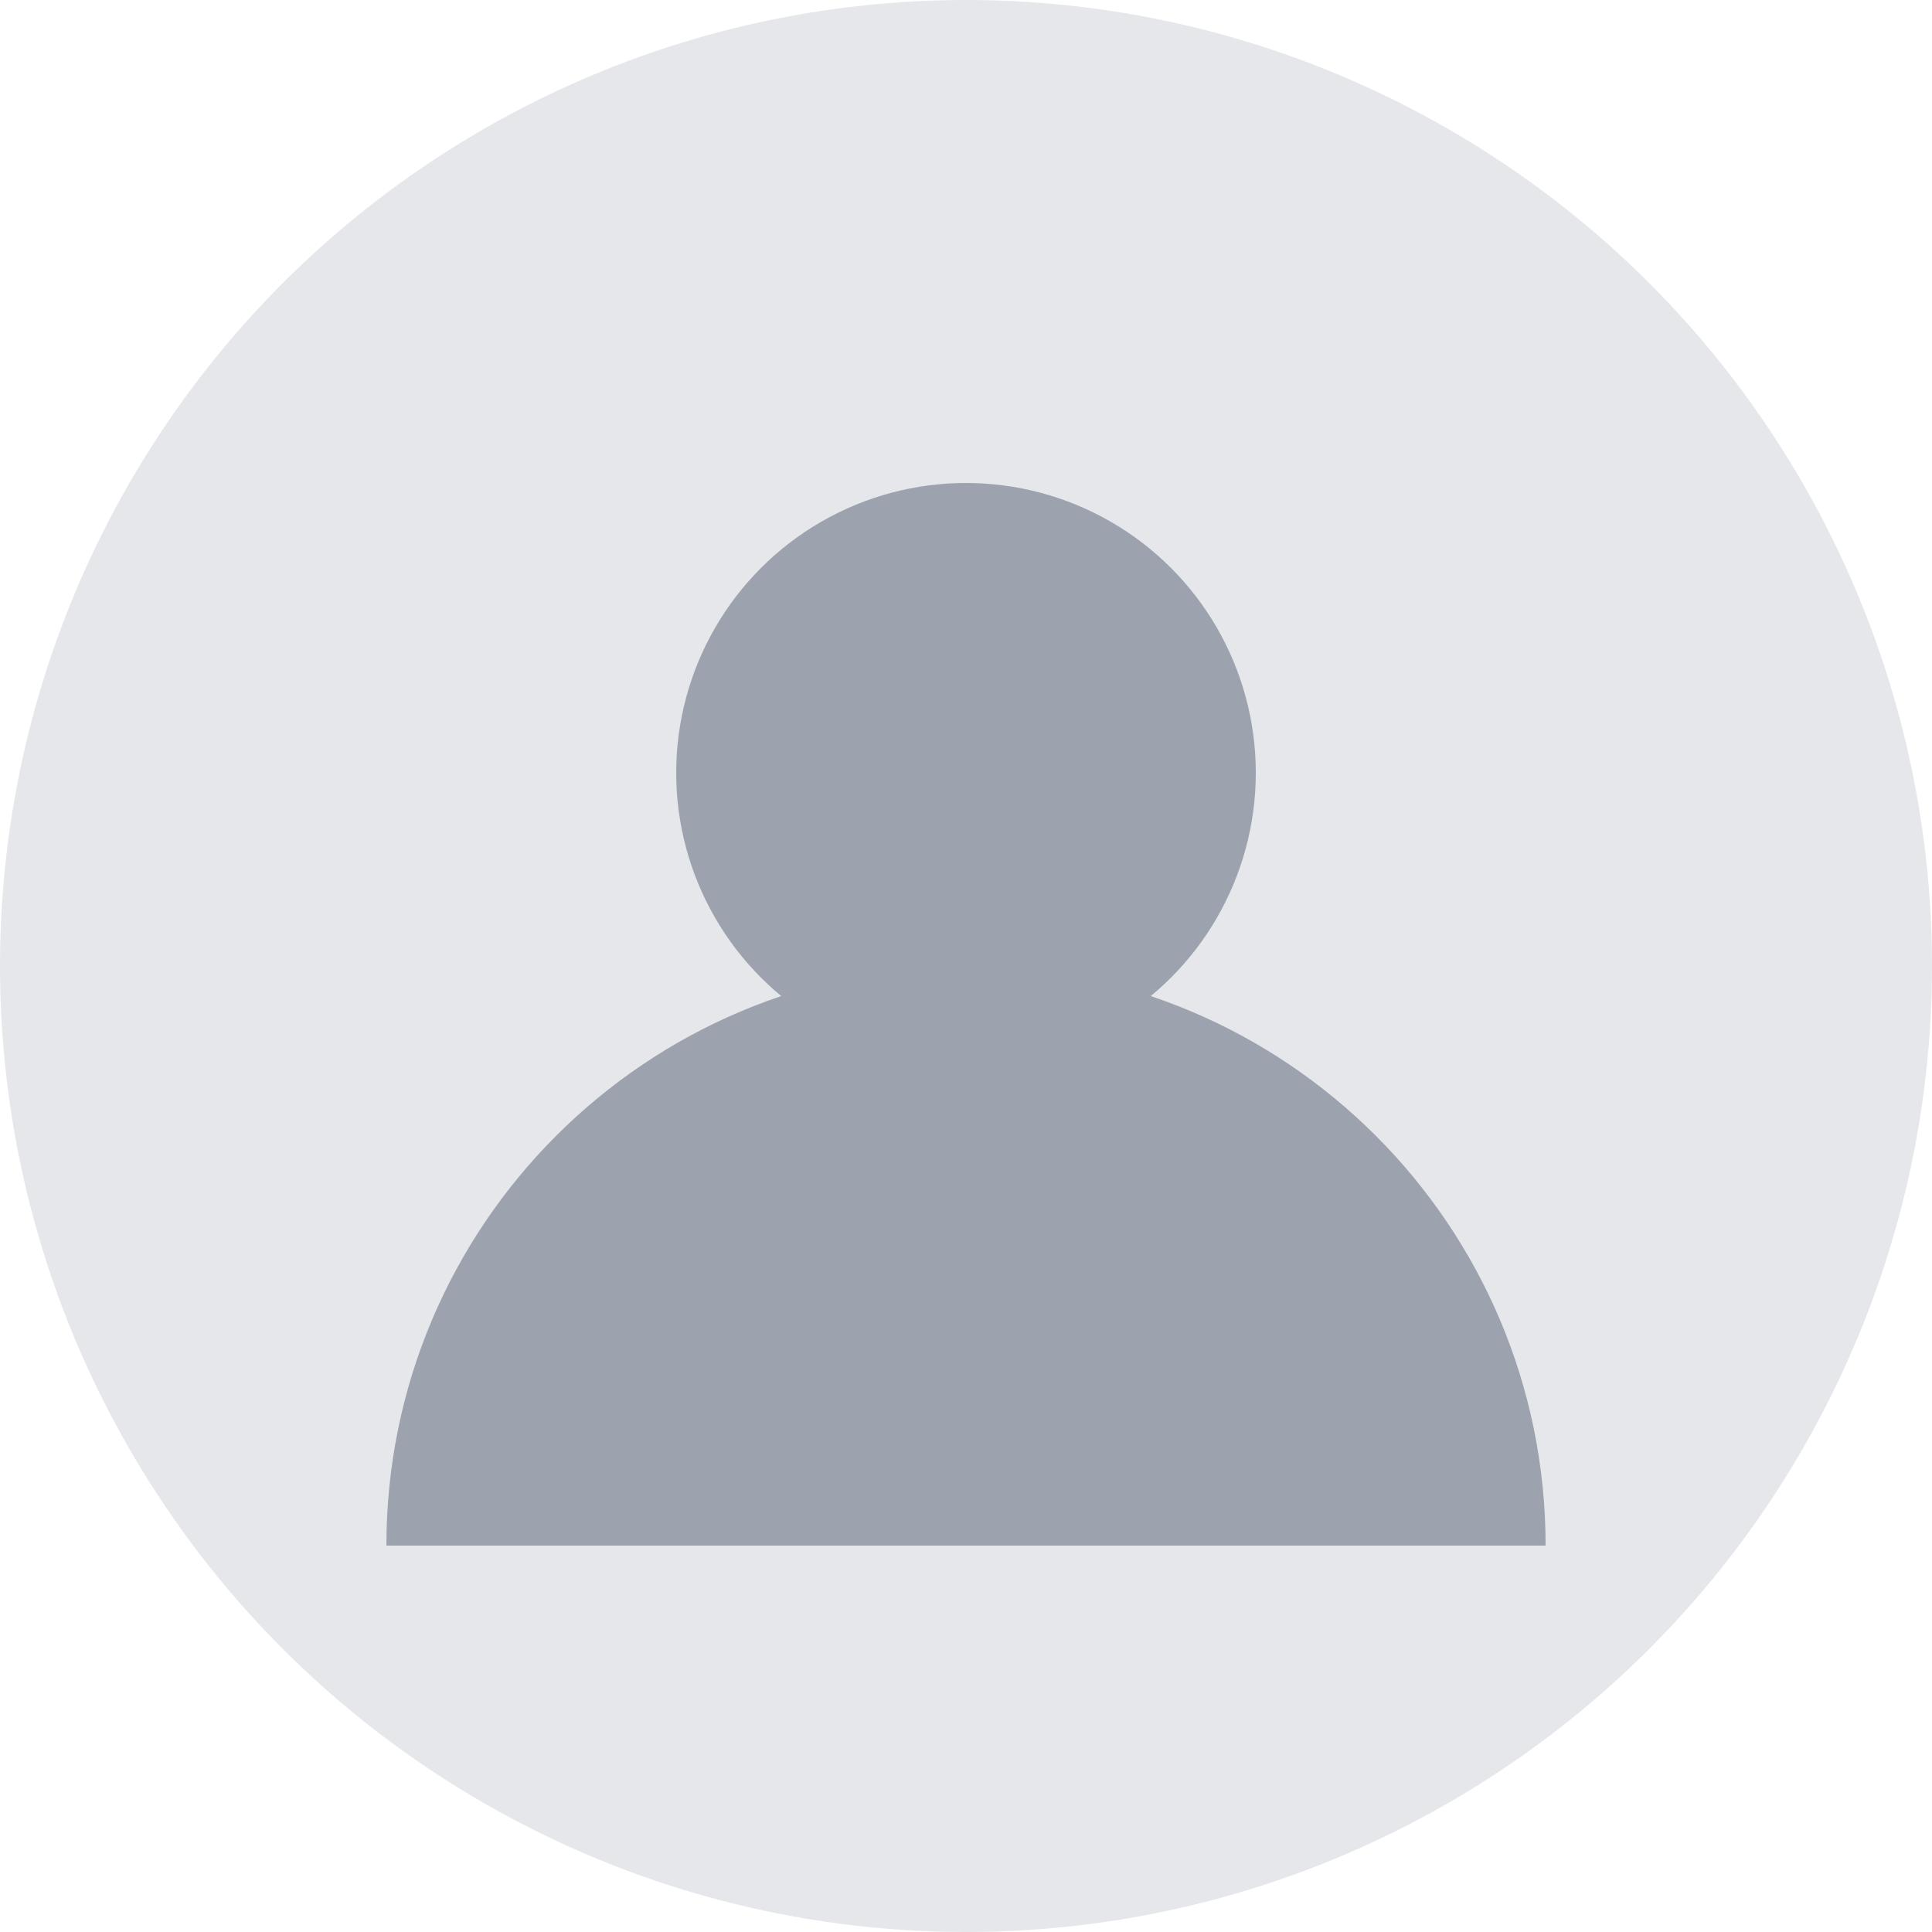 <svg xmlns="http://www.w3.org/2000/svg" width="40" height="40" viewBox="0 0 40 40">
  <circle cx="20" cy="20" r="20" fill="#e5e7eb"/>
  <circle cx="20" cy="16" r="6" fill="#9ca3af"/>
  <path d="M8 32c0-6.627 5.373-12 12-12s12 5.373 12 12" fill="#9ca3af"/>
</svg>